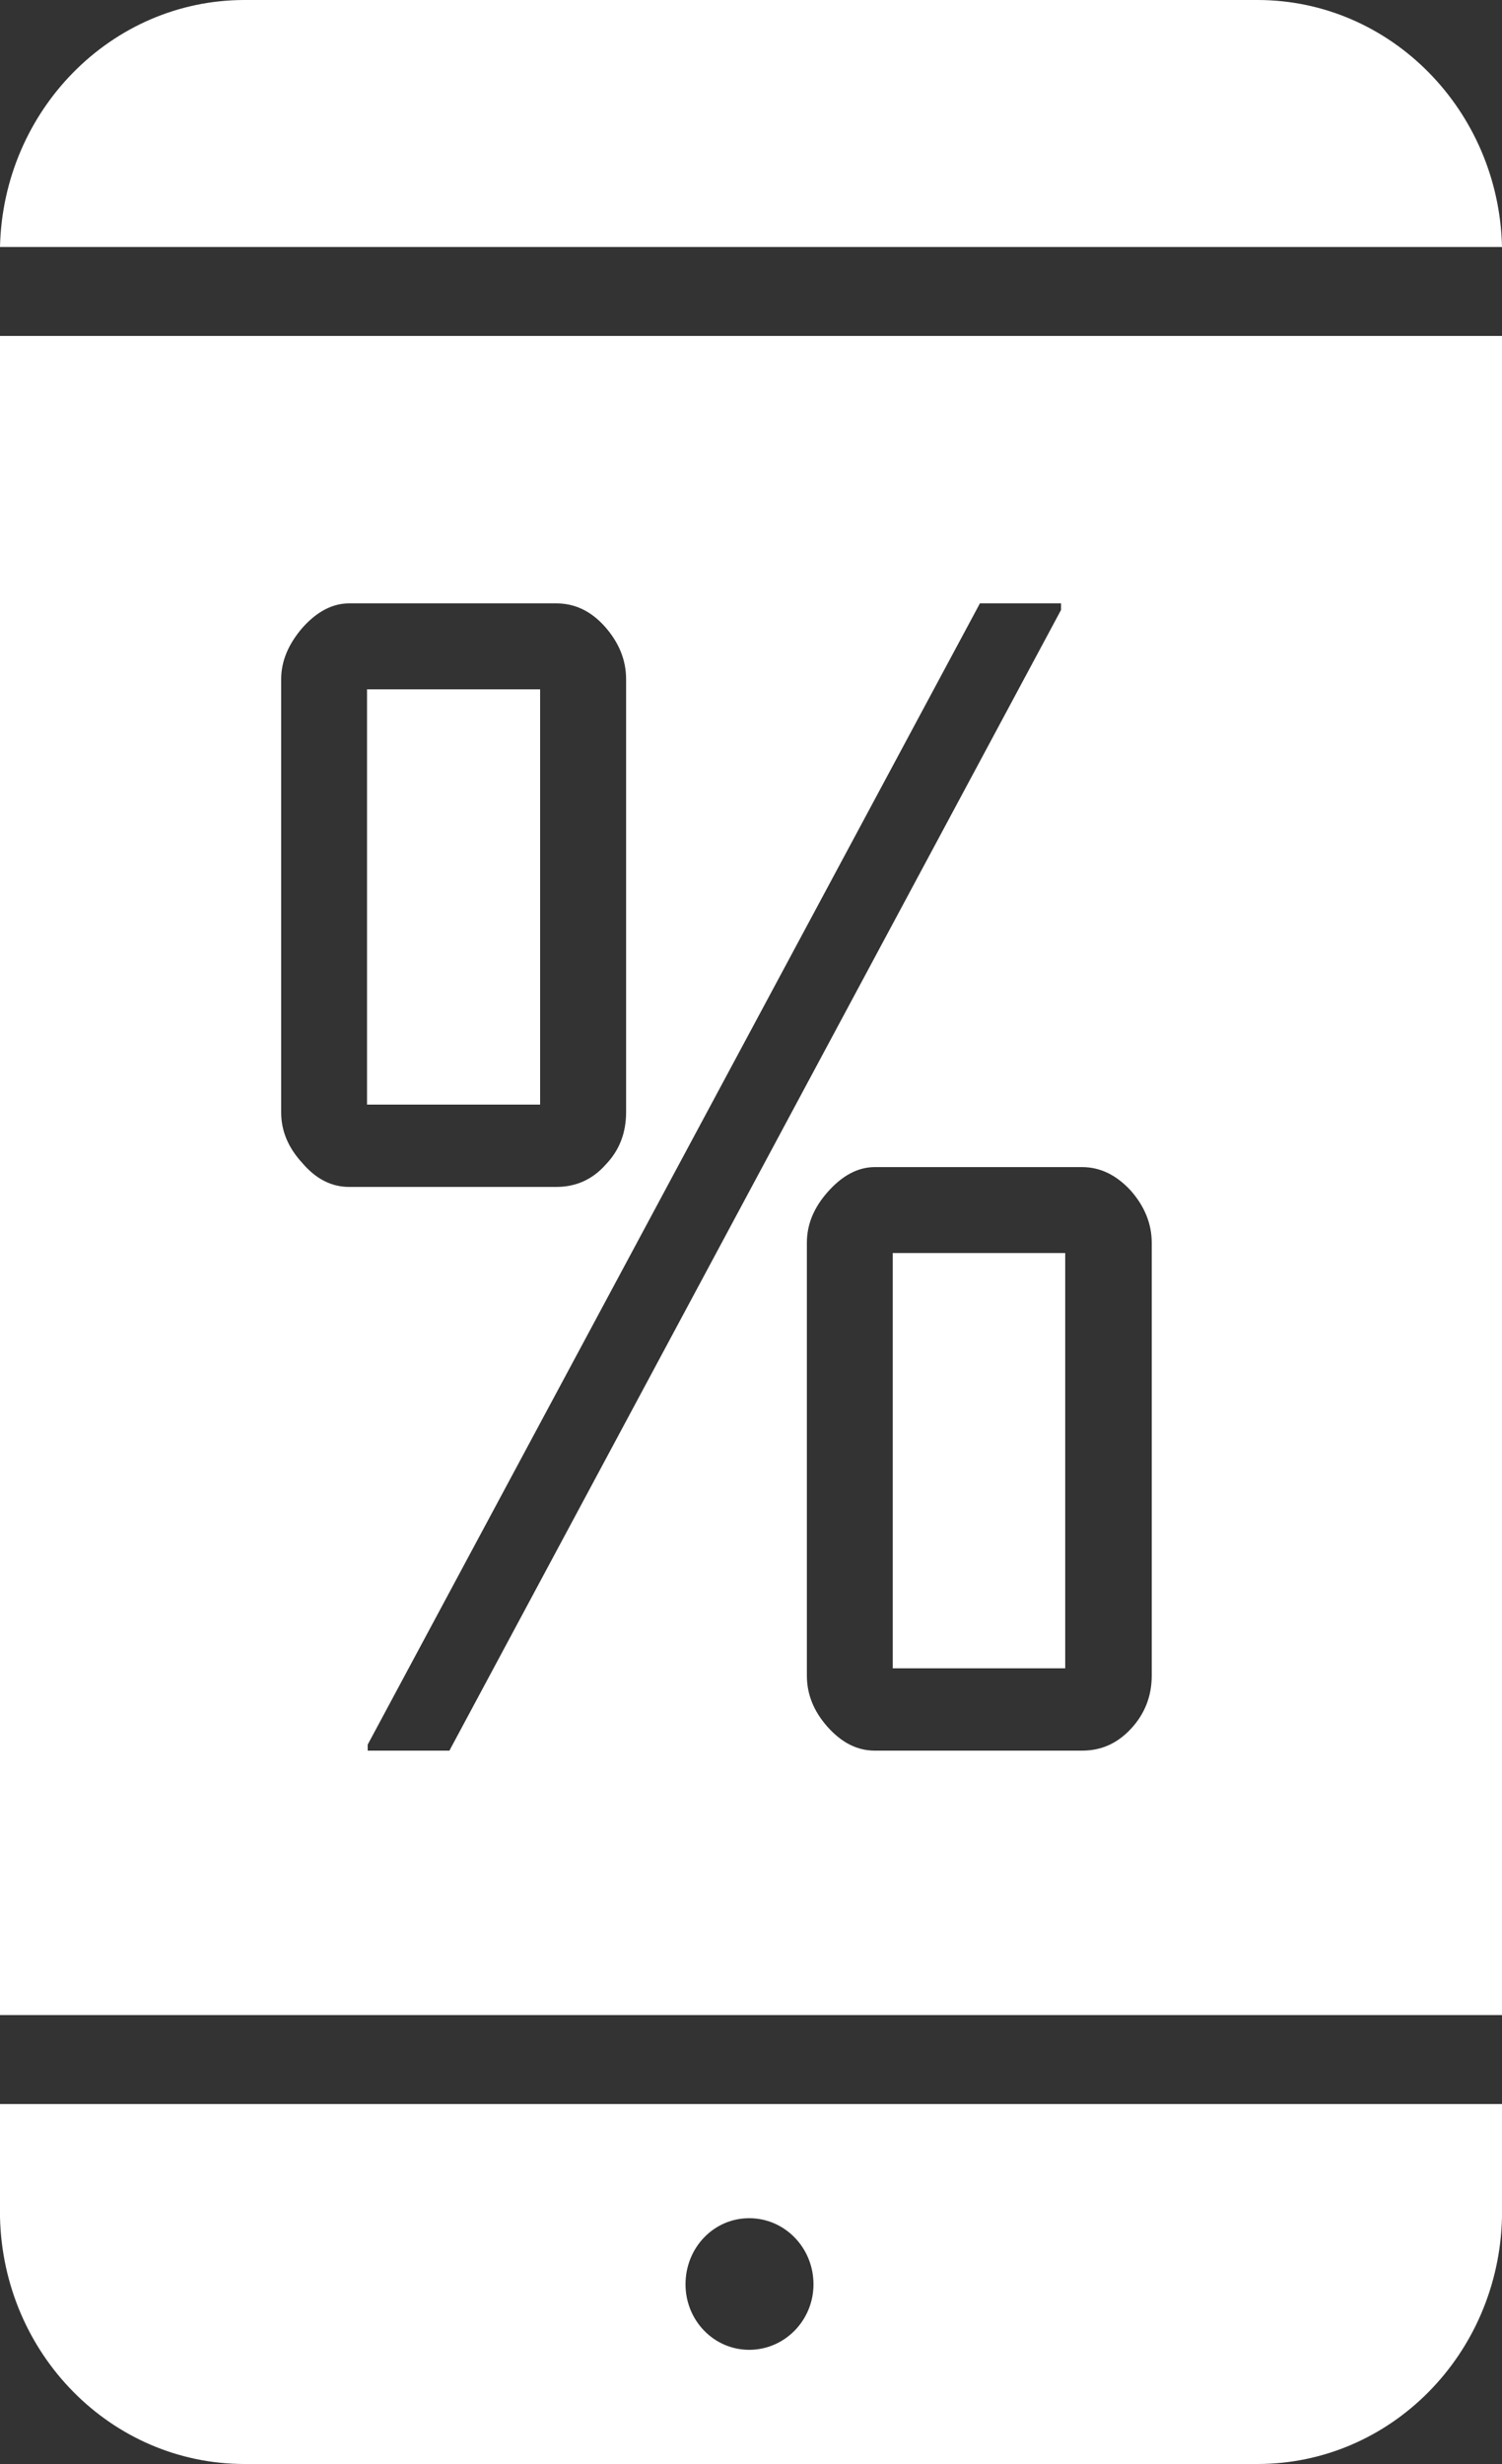 <?xml version="1.0" encoding="utf-8"?>
<!-- Generator: Adobe Illustrator 16.0.0, SVG Export Plug-In . SVG Version: 6.00 Build 0)  -->
<!DOCTYPE svg PUBLIC "-//W3C//DTD SVG 1.1//EN" "http://www.w3.org/Graphics/SVG/1.1/DTD/svg11.dtd">
<svg version="1.1" id="Layer_1" xmlns="http://www.w3.org/2000/svg" xmlns:xlink="http://www.w3.org/1999/xlink" x="0px" y="0px"
	 width="25px" height="41px" viewBox="0 0 25 41" enable-background="new 0 0 25 41" xml:space="preserve">
<rect x="0" y="0" width="25" height="41" fill="#333333" stroke="none"/>
<path fill-rule="evenodd" clip-rule="evenodd" fill="#FFFFFF" d="M4.07,0C1.85,0,0.05,1.84,0,4.11h25C24.95,1.84,23.15,0,20.93,0
	H4.07z M25,35.41v-0.4H0v0.4v1.48C0.05,39.17,1.85,41,4.07,41H20.93c2.221,0,4.021-1.83,4.07-4.11V35.41z M12.47,39.1
	c-0.59,0-1.06-0.49-1.06-1.09c0-0.61,0.47-1.1,1.06-1.1c0.591,0,1.07,0.49,1.07,1.1C13.54,38.61,13.061,39.1,12.47,39.1z
	 M14.859,27.76h2.871v-6.91h-2.871V27.76z M6.109,18.38H8.99v-6.91H6.109V18.38z M25,5.59H0v27.94h25V5.59z M18.82,19.81
	c0.229,0.26,0.35,0.55,0.35,0.87v7.2c0,0.35-0.12,0.64-0.34,0.88c-0.23,0.25-0.5,0.37-0.82,0.37h-3.449
	c-0.291,0-0.551-0.13-0.791-0.4c-0.229-0.26-0.34-0.54-0.34-0.85v-7.2c0-0.3,0.11-0.58,0.35-0.85c0.24-0.27,0.5-0.41,0.781-0.41
	h3.449C18.311,19.42,18.58,19.55,18.82,19.81z M17.66,10.04v0.11L7.48,29.13H6.12v-0.1l10.19-18.99H17.66z M10.08,19.38
	c-0.221,0.25-0.5,0.37-0.82,0.37H5.811c-0.291,0-0.551-0.13-0.781-0.4c-0.239-0.26-0.35-0.54-0.35-0.84V11.3
	c0-0.3,0.12-0.58,0.35-0.85c0.24-0.27,0.5-0.41,0.781-0.41H9.26c0.311,0,0.58,0.13,0.811,0.39c0.229,0.26,0.35,0.55,0.35,0.87v7.21
	C10.42,18.85,10.311,19.14,10.08,19.38z"/>
</svg>
